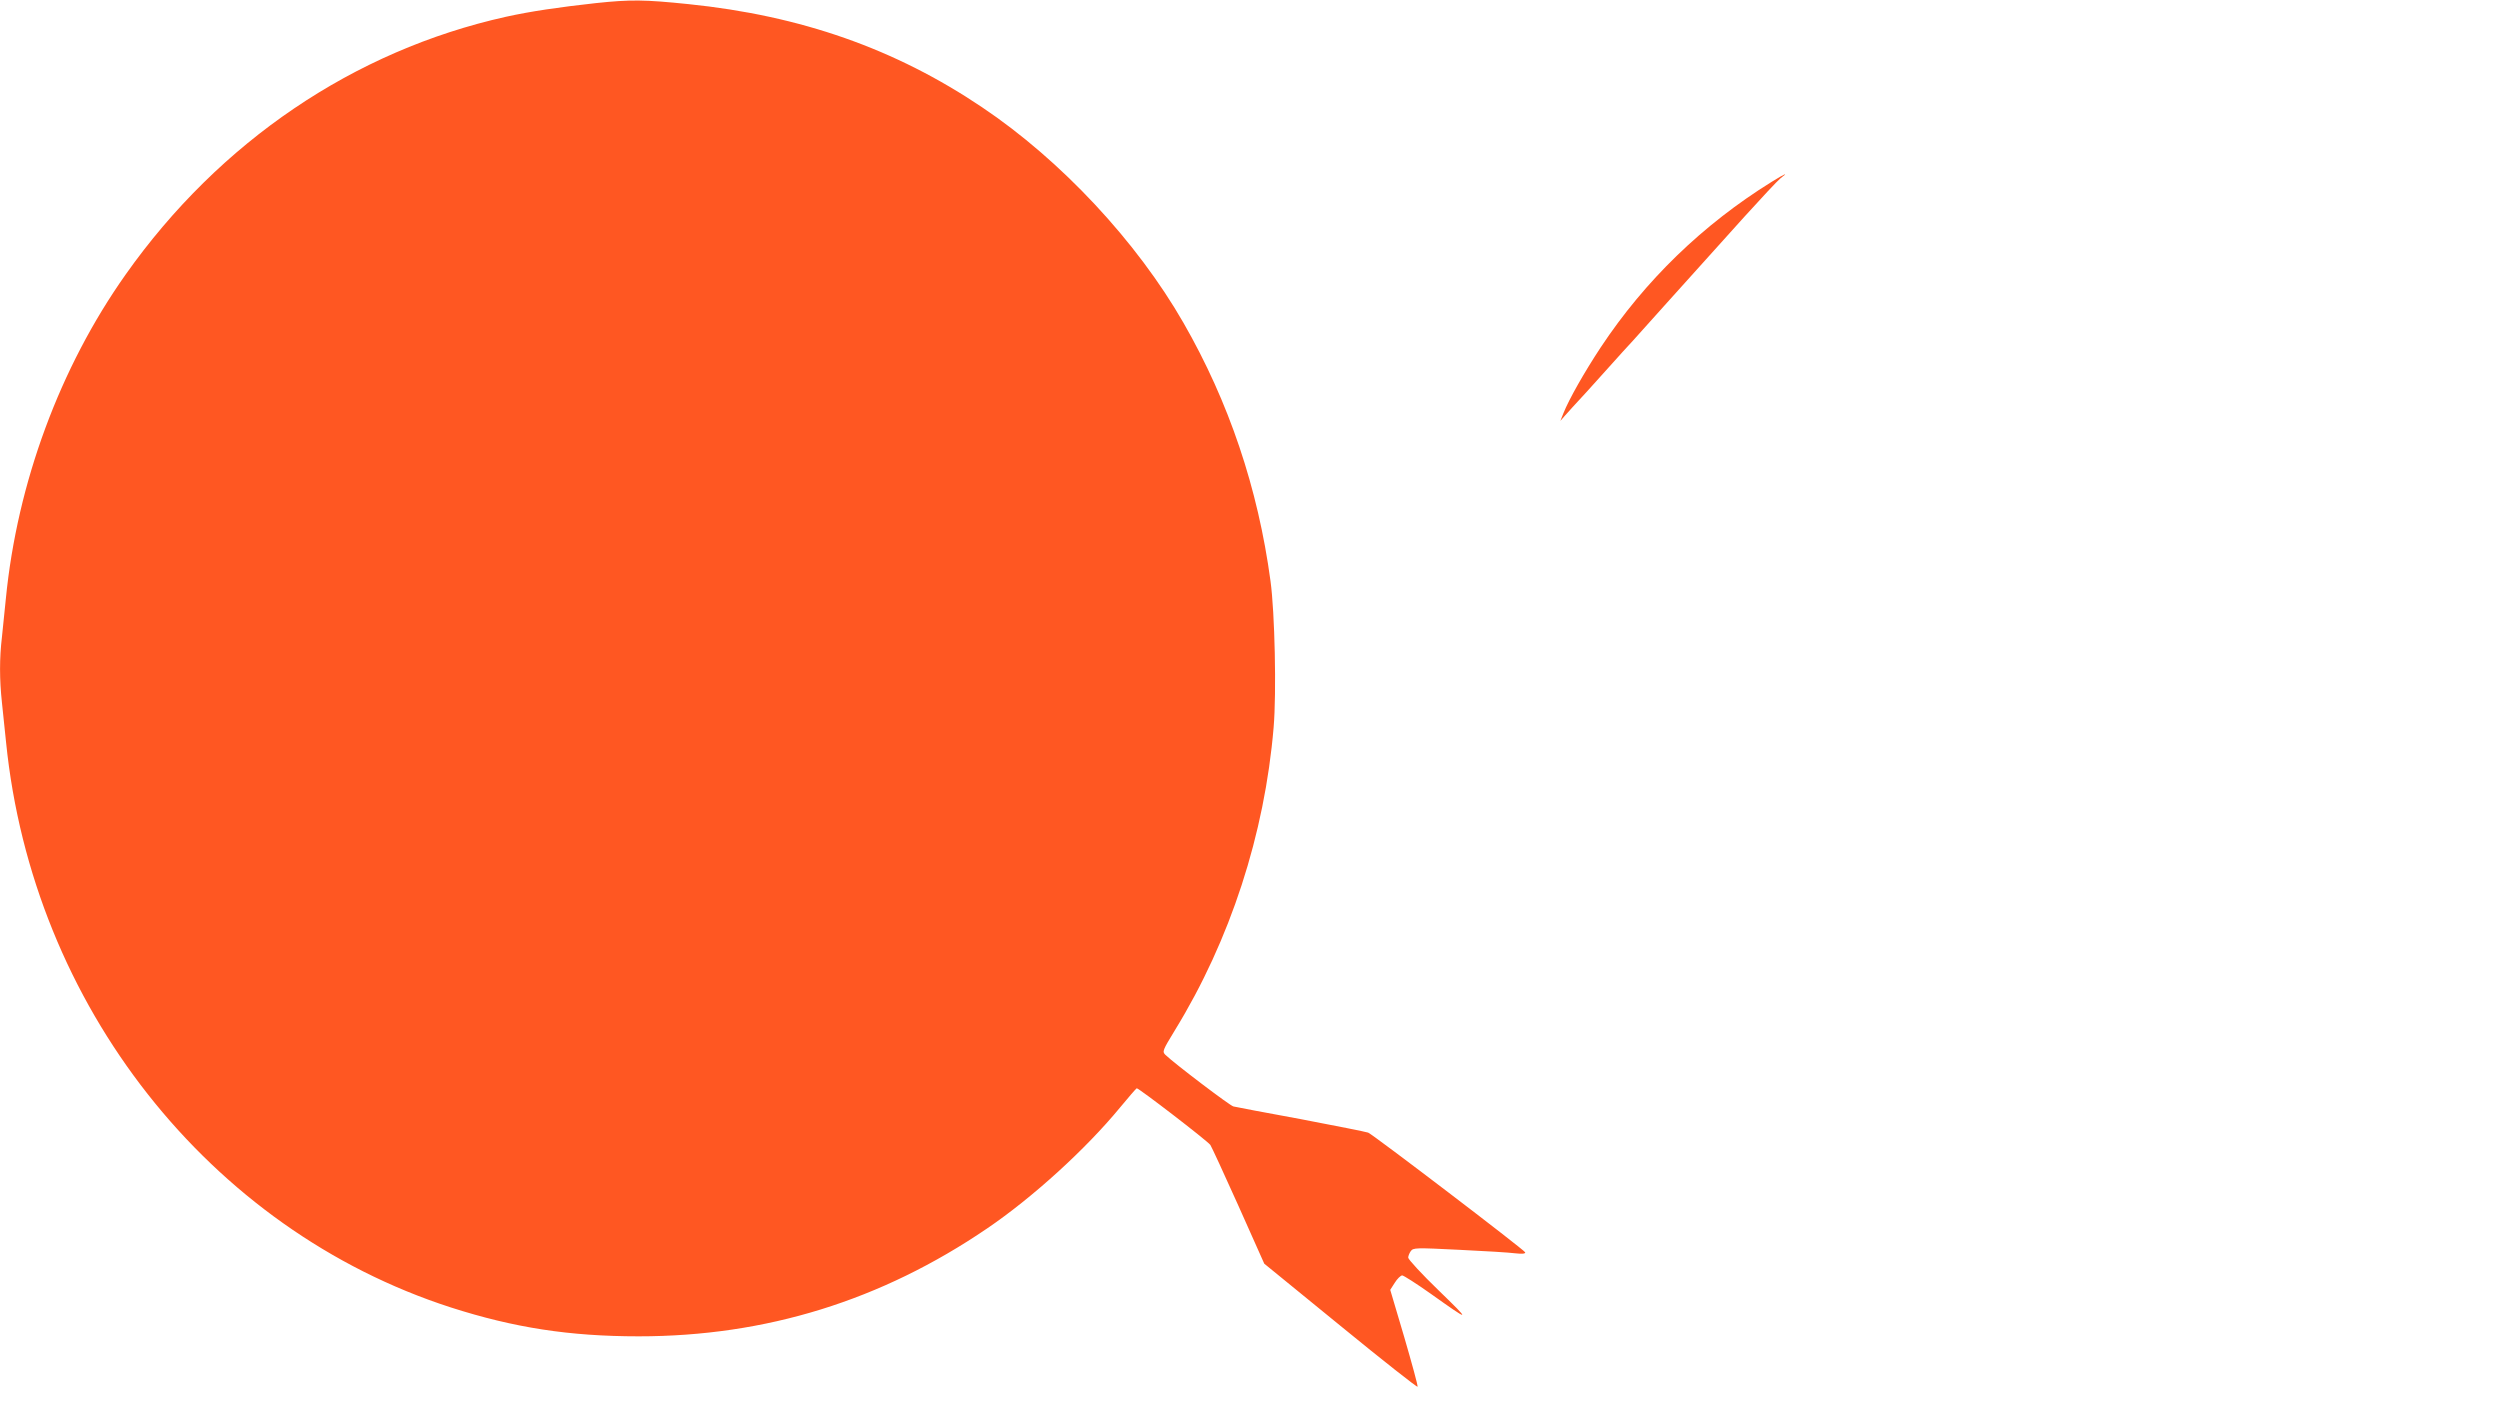 <?xml version="1.0" standalone="no"?>
<!DOCTYPE svg PUBLIC "-//W3C//DTD SVG 20010904//EN"
 "http://www.w3.org/TR/2001/REC-SVG-20010904/DTD/svg10.dtd">
<svg version="1.0" xmlns="http://www.w3.org/2000/svg"
 width="1280pt" height="730pt" viewBox="0 0 1280 730"
 preserveAspectRatio="xMidYMid meet">
<g transform="translate(0,730) scale(0.1,-0.1)"
fill="#ff5722" stroke="none">
<path d="M3050 7284 c-190 -21 -333 -42 -460 -70 -777 -173 -1466 -639 -1947
-1320 -336 -475 -555 -1067 -613 -1659 -6 -60 -15 -149 -20 -196 -13 -110 -13
-216 0 -337 6 -53 15 -144 21 -202 136 -1346 1039 -2494 2277 -2894 324 -104
608 -148 962 -148 651 0 1242 183 1785 553 231 157 504 405 680 619 43 52 81
96 85 98 8 3 358 -266 377 -290 5 -7 70 -147 143 -310 l133 -298 391 -319
c215 -176 393 -316 394 -311 2 6 -29 119 -68 253 l-72 243 23 36 c13 21 30 37
38 38 7 0 73 -42 145 -93 208 -148 210 -147 43 15 -87 84 -157 160 -157 169 0
8 6 23 13 33 13 18 25 18 248 7 129 -6 258 -14 288 -18 35 -4 52 -2 50 5 -5
13 -776 601 -804 613 -11 4 -166 35 -345 69 -179 33 -334 62 -345 65 -18 4
-301 219 -348 264 -17 17 -15 22 49 127 283 461 459 1003 505 1550 15 177 6
588 -16 749 -64 475 -213 917 -445 1321 -239 417 -628 834 -1032 1105 -444
299 -927 469 -1504 528 -225 23 -294 24 -474 5z"/>
<path d="M9071 6369 c-353 -219 -648 -505 -875 -847 -85 -129 -162 -265 -191
-337 l-16 -40 21 24 c11 13 62 69 114 125 51 56 112 124 136 151 25 28 69 77
100 110 30 33 109 121 175 195 66 74 147 164 180 200 33 36 130 144 216 240
87 96 170 185 185 197 44 33 26 26 -45 -18z"/>
</g>
</svg>
